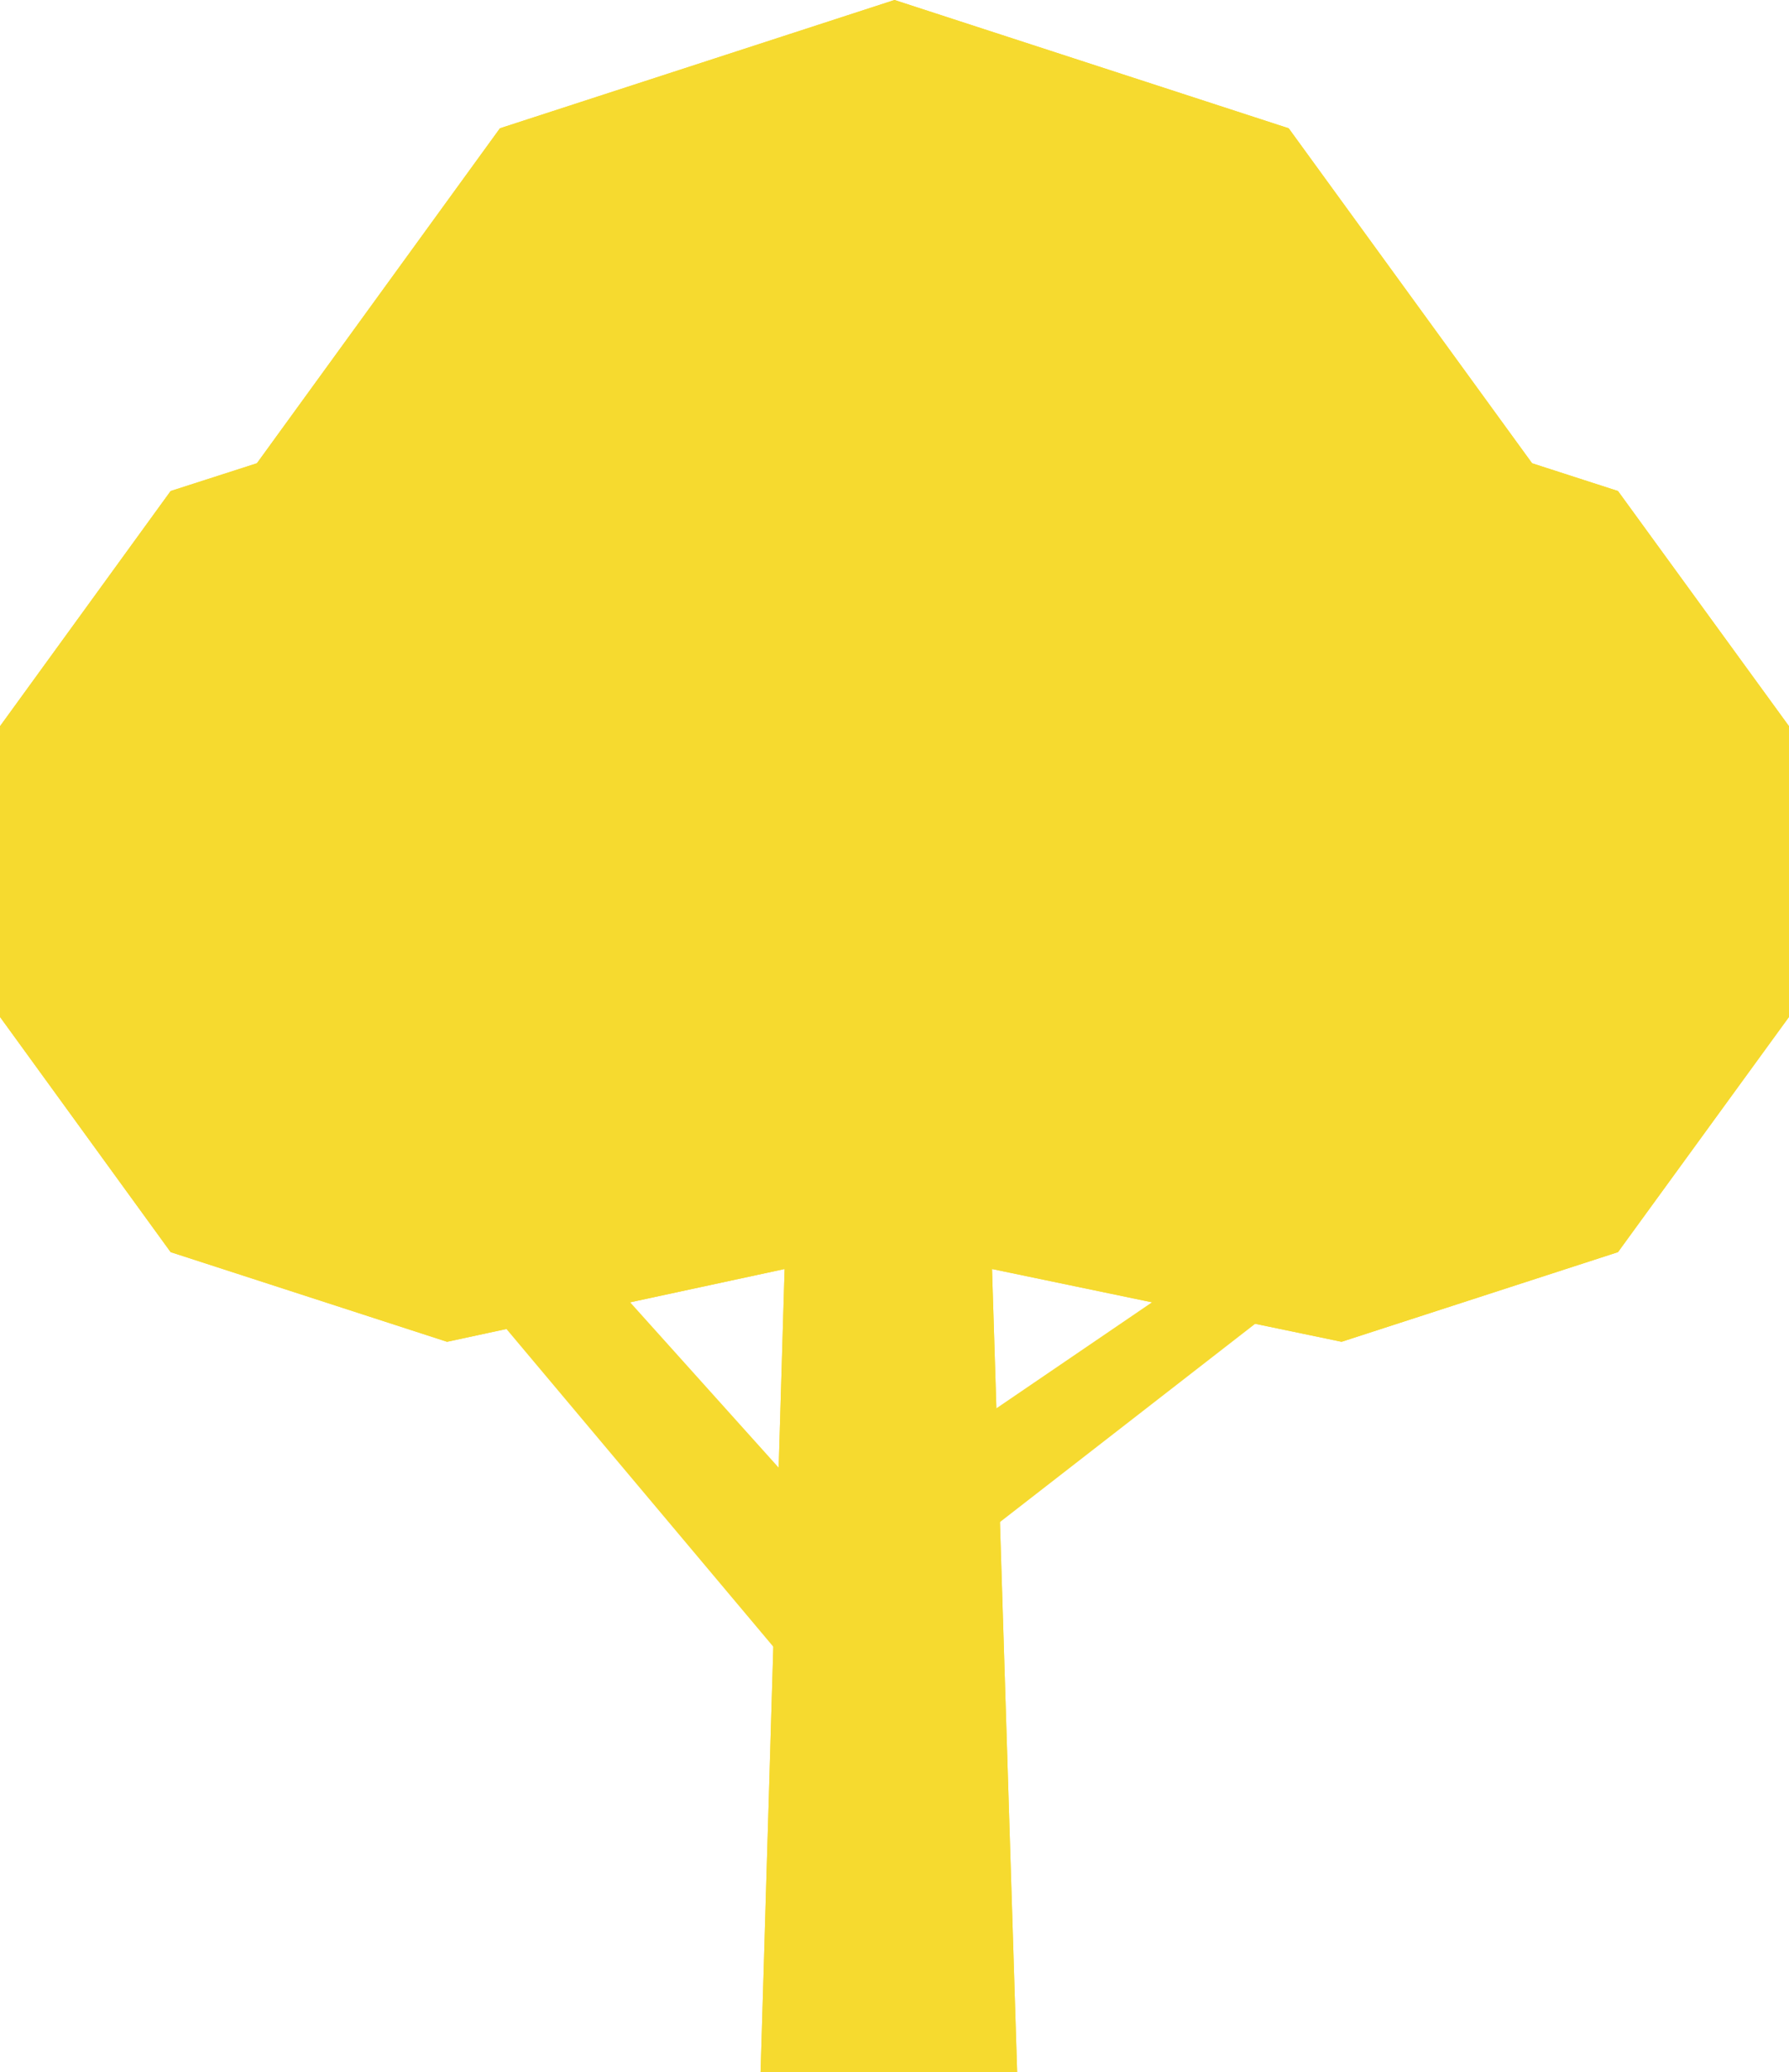 <?xml version="1.0" encoding="utf-8"?>
<!-- Generator: Adobe Illustrator 25.2.1, SVG Export Plug-In . SVG Version: 6.00 Build 0)  -->
<svg version="1.1" id="Layer_1" xmlns="http://www.w3.org/2000/svg" xmlns:xlink="http://www.w3.org/1999/xlink" x="0px" y="0px"
	 width="47.7px" height="55.24px" viewBox="0 0 47.7 55.24" style="enable-background:new 0 0 47.7 55.24;" xml:space="preserve">
<style type="text/css">
	.st0{clip-path:url(#SVGID_2_);fill:#F6DA2F;}
	.st1{fill:#F6DA2F;}
	.st2{clip-path:url(#SVGID_4_);fill:#F6DA2F;}
	.st3{fill:#C2CFC6;}
	.st4{clip-path:url(#SVGID_7_);}
	.st5{clip-path:url(#SVGID_8_);fill:#133028;}
	.st6{fill:#133028;}
</style>
<g>
	<g>
		<g>
			<defs>
				<polygon id="SVGID_3_" points="23.85,0 34.36,3.42 40.85,12.35 43.14,13.09 47.7,19.36 47.7,27.11 43.14,33.38 35.77,35.77 
					26.45,33.83 27.12,55.24 20.28,55.24 20.92,33.83 11.92,35.77 4.55,33.38 0,27.11 0,19.36 4.55,13.09 6.85,12.35 13.33,3.42 
					23.85,0 				"/>
			</defs>
			<use xlink:href="#SVGID_3_"  style="overflow:visible;fill-rule:evenodd;clip-rule:evenodd;fill:#F6DA2F;"/>
			<clipPath id="SVGID_2_">
				<use xlink:href="#SVGID_3_"  style="overflow:visible;"/>
			</clipPath>
			<rect x="-9.94" y="-9.94" class="st0" width="67.57" height="70.08"/>
		</g>
	</g>
	<polygon class="st1" points="38.27,31.56 23.58,42.97 21.86,40.75 37.42,30.15 	"/>
	<polygon class="st1" points="10.42,31.76 22.82,46.52 23.03,41.65 12.15,29.54 	"/>
</g>
</svg>
